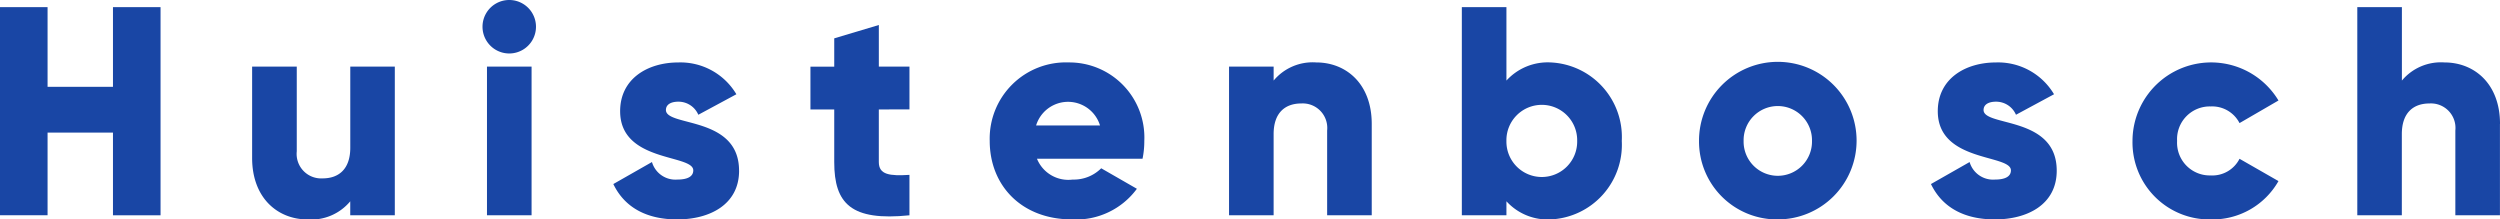 <svg id="huistenbosch" xmlns="http://www.w3.org/2000/svg" width="187" height="16.415" viewBox="0 0 187 16.415">
  <g id="グループ_729" data-name="グループ 729">
    <path id="パス_4144" data-name="パス 4144" d="M12.009,1.68V17.25H8.45V11.064H3.558v6.182H0V1.68H3.558V7.64H8.45V1.68Z" transform="translate(0 -1.146)" fill="#1946a5"/>
    <path id="パス_4145" data-name="パス 4145" d="M70.034,15.68V26.8H66.7V25.757a3.8,3.8,0,0,1-3.18,1.357c-2.246,0-4.159-1.6-4.159-4.6V15.68H62.7v6.338a1.834,1.834,0,0,0,1.935,2.024c1.223,0,2.068-.712,2.068-2.291V15.68Z" transform="translate(-40.502 -10.699)" fill="#1946a5"/>
    <path id="パス_4146" data-name="パス 4146" d="M113.61,2a2,2,0,1,1,4,0,2,2,0,1,1-4,0Zm.334,2.98h3.336V16.1h-3.336Z" transform="translate(-77.518)" fill="#1946a5"/>
    <path id="パス_4147" data-name="パス 4147" d="M153.817,22.795c0,2.557-2.224,3.647-4.626,3.647-2.224,0-3.914-.845-4.781-2.646L147.3,22.15a1.826,1.826,0,0,0,1.89,1.312c.8,0,1.2-.245,1.2-.689,0-1.223-5.471-.578-5.471-4.425,0-2.424,2.046-3.647,4.359-3.647a4.865,4.865,0,0,1,4.336,2.379l-2.846,1.534a1.615,1.615,0,0,0-1.49-.978c-.578,0-.934.222-.934.623,0,1.268,5.471.423,5.471,4.537Z" transform="translate(-98.533 -10.03)" fill="#1946a5"/>
    <path id="パス_4148" data-name="パス 4148" d="M195.935,12.2v3.936c0,.956.823,1.045,2.291.956v3.024c-4.359.445-5.626-.867-5.626-3.981V12.2H190.82v-3.2H192.6V6.881l3.336-1V8.993h2.291v3.2Z" transform="translate(-130.199 -4.012)" fill="#1946a5"/>
    <path id="パス_4149" data-name="パス 4149" d="M239.234,23.462a2.9,2.9,0,0,0,2.135-.845l2.669,1.534a5.642,5.642,0,0,1-4.848,2.291c-3.8,0-6.16-2.557-6.16-5.871a5.7,5.7,0,0,1,5.915-5.871,5.614,5.614,0,0,1,5.648,5.871,6.464,6.464,0,0,1-.133,1.334h-7.895a2.531,2.531,0,0,0,2.669,1.557Zm2.046-4.047a2.5,2.5,0,0,0-4.781,0Z" transform="translate(-158.999 -10.03)" fill="#1946a5"/>
    <path id="パス_4150" data-name="パス 4150" d="M300.054,19.3V26.13h-3.336V19.793a1.834,1.834,0,0,0-1.935-2.024c-1.223,0-2.068.712-2.068,2.291V26.13H289.38V15.011h3.336v1.045A3.8,3.8,0,0,1,295.9,14.7C298.142,14.7,300.054,16.3,300.054,19.3Z" transform="translate(-197.448 -10.03)" fill="#1946a5"/>
    <path id="パス_4151" data-name="パス 4151" d="M356.154,11.687a5.583,5.583,0,0,1-5.315,5.871,4.177,4.177,0,0,1-3.313-1.357v1.045H344.19V1.68h3.336V7.173a4.177,4.177,0,0,1,3.313-1.357A5.583,5.583,0,0,1,356.154,11.687Zm-3.336,0a2.647,2.647,0,1,0-5.293,0,2.647,2.647,0,1,0,5.293,0Z" transform="translate(-234.845 -1.146)" fill="#1946a5"/>
    <path id="パス_4152" data-name="パス 4152" d="M400.04,20.571a5.893,5.893,0,1,1,5.893,5.871A5.828,5.828,0,0,1,400.04,20.571Zm8.45,0a2.558,2.558,0,1,0-5.115,0,2.558,2.558,0,1,0,5.115,0Z" transform="translate(-272.953 -10.03)" fill="#1946a5"/>
    <path id="パス_4153" data-name="パス 4153" d="M464.057,22.795c0,2.557-2.224,3.647-4.626,3.647-2.224,0-3.914-.845-4.781-2.646l2.891-1.646a1.826,1.826,0,0,0,1.89,1.312c.8,0,1.2-.245,1.2-.689,0-1.223-5.471-.578-5.471-4.425,0-2.424,2.046-3.647,4.359-3.647a4.865,4.865,0,0,1,4.336,2.379l-2.846,1.534a1.615,1.615,0,0,0-1.49-.978c-.578,0-.934.222-.934.623C458.586,19.526,464.057,18.681,464.057,22.795Z" transform="translate(-310.214 -10.03)" fill="#1946a5"/>
    <path id="パス_4154" data-name="パス 4154" d="M502.1,20.571a5.881,5.881,0,0,1,10.919-3.024l-2.913,1.69a2.3,2.3,0,0,0-2.157-1.245,2.447,2.447,0,0,0-2.513,2.58,2.447,2.447,0,0,0,2.513,2.58,2.28,2.28,0,0,0,2.157-1.245l2.913,1.668a5.676,5.676,0,0,1-5.026,2.869,5.761,5.761,0,0,1-5.893-5.871Z" transform="translate(-342.589 -10.03)" fill="#1946a5"/>
    <path id="パス_4155" data-name="パス 4155" d="M565.7,10.42v6.827h-3.336V10.909a1.834,1.834,0,0,0-1.935-2.024c-1.223,0-2.068.712-2.068,2.291v6.071H555.03V1.68h3.336V7.173a3.8,3.8,0,0,1,3.18-1.357c2.246,0,4.159,1.6,4.159,4.6Z" transform="translate(-378.704 -1.146)" fill="#1946a5"/>
  </g>
</svg>
